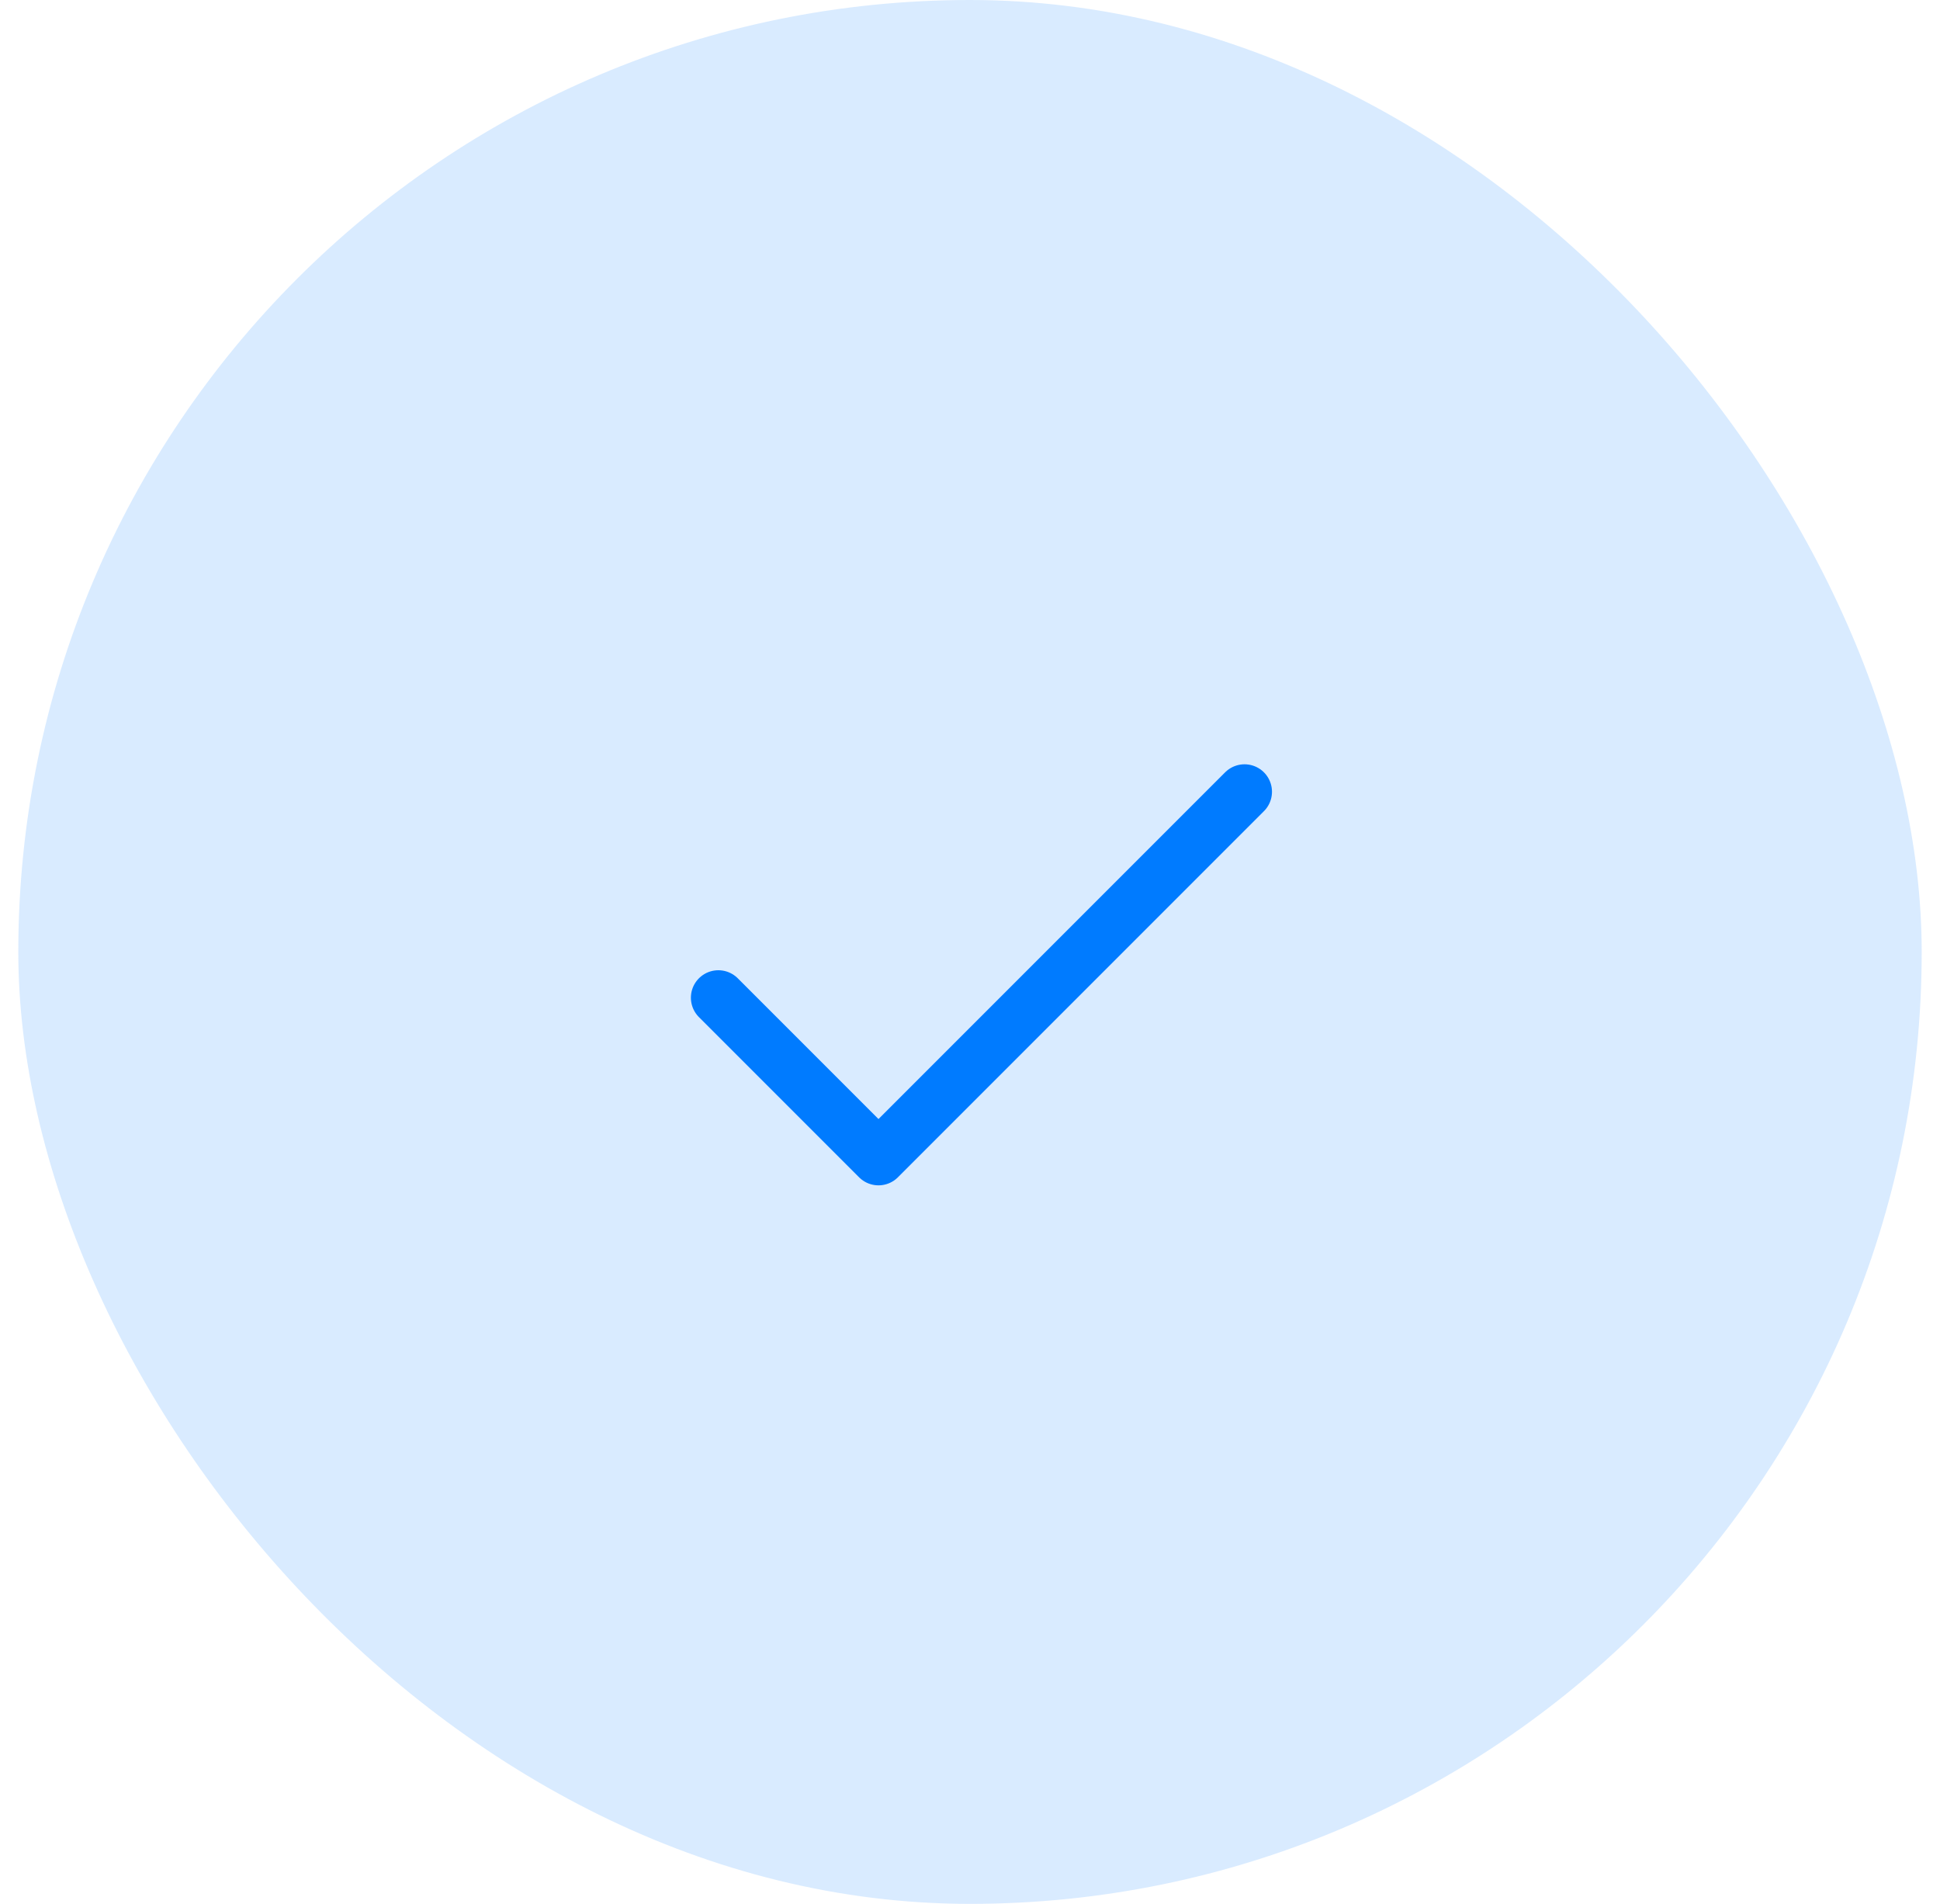 <svg width="53" height="52" viewBox="0 0 53 52" fill="none" xmlns="http://www.w3.org/2000/svg">
<rect x="0.5" width="52" height="52" rx="26" fill="#007BFF" fill-opacity="0.15"/>
<g clip-path="url(#clip0_229_3130)">
<path d="M19.625 27.25L24 31.625L34 21.625" stroke="#007BFF" stroke-width="1.5" stroke-linecap="round" stroke-linejoin="round"/>
</g>
<defs>
<clipPath id="clip0_229_3130">
<rect width="20" height="20" fill="white" transform="translate(16.5 16)"/>
</clipPath>
</defs>
</svg>
